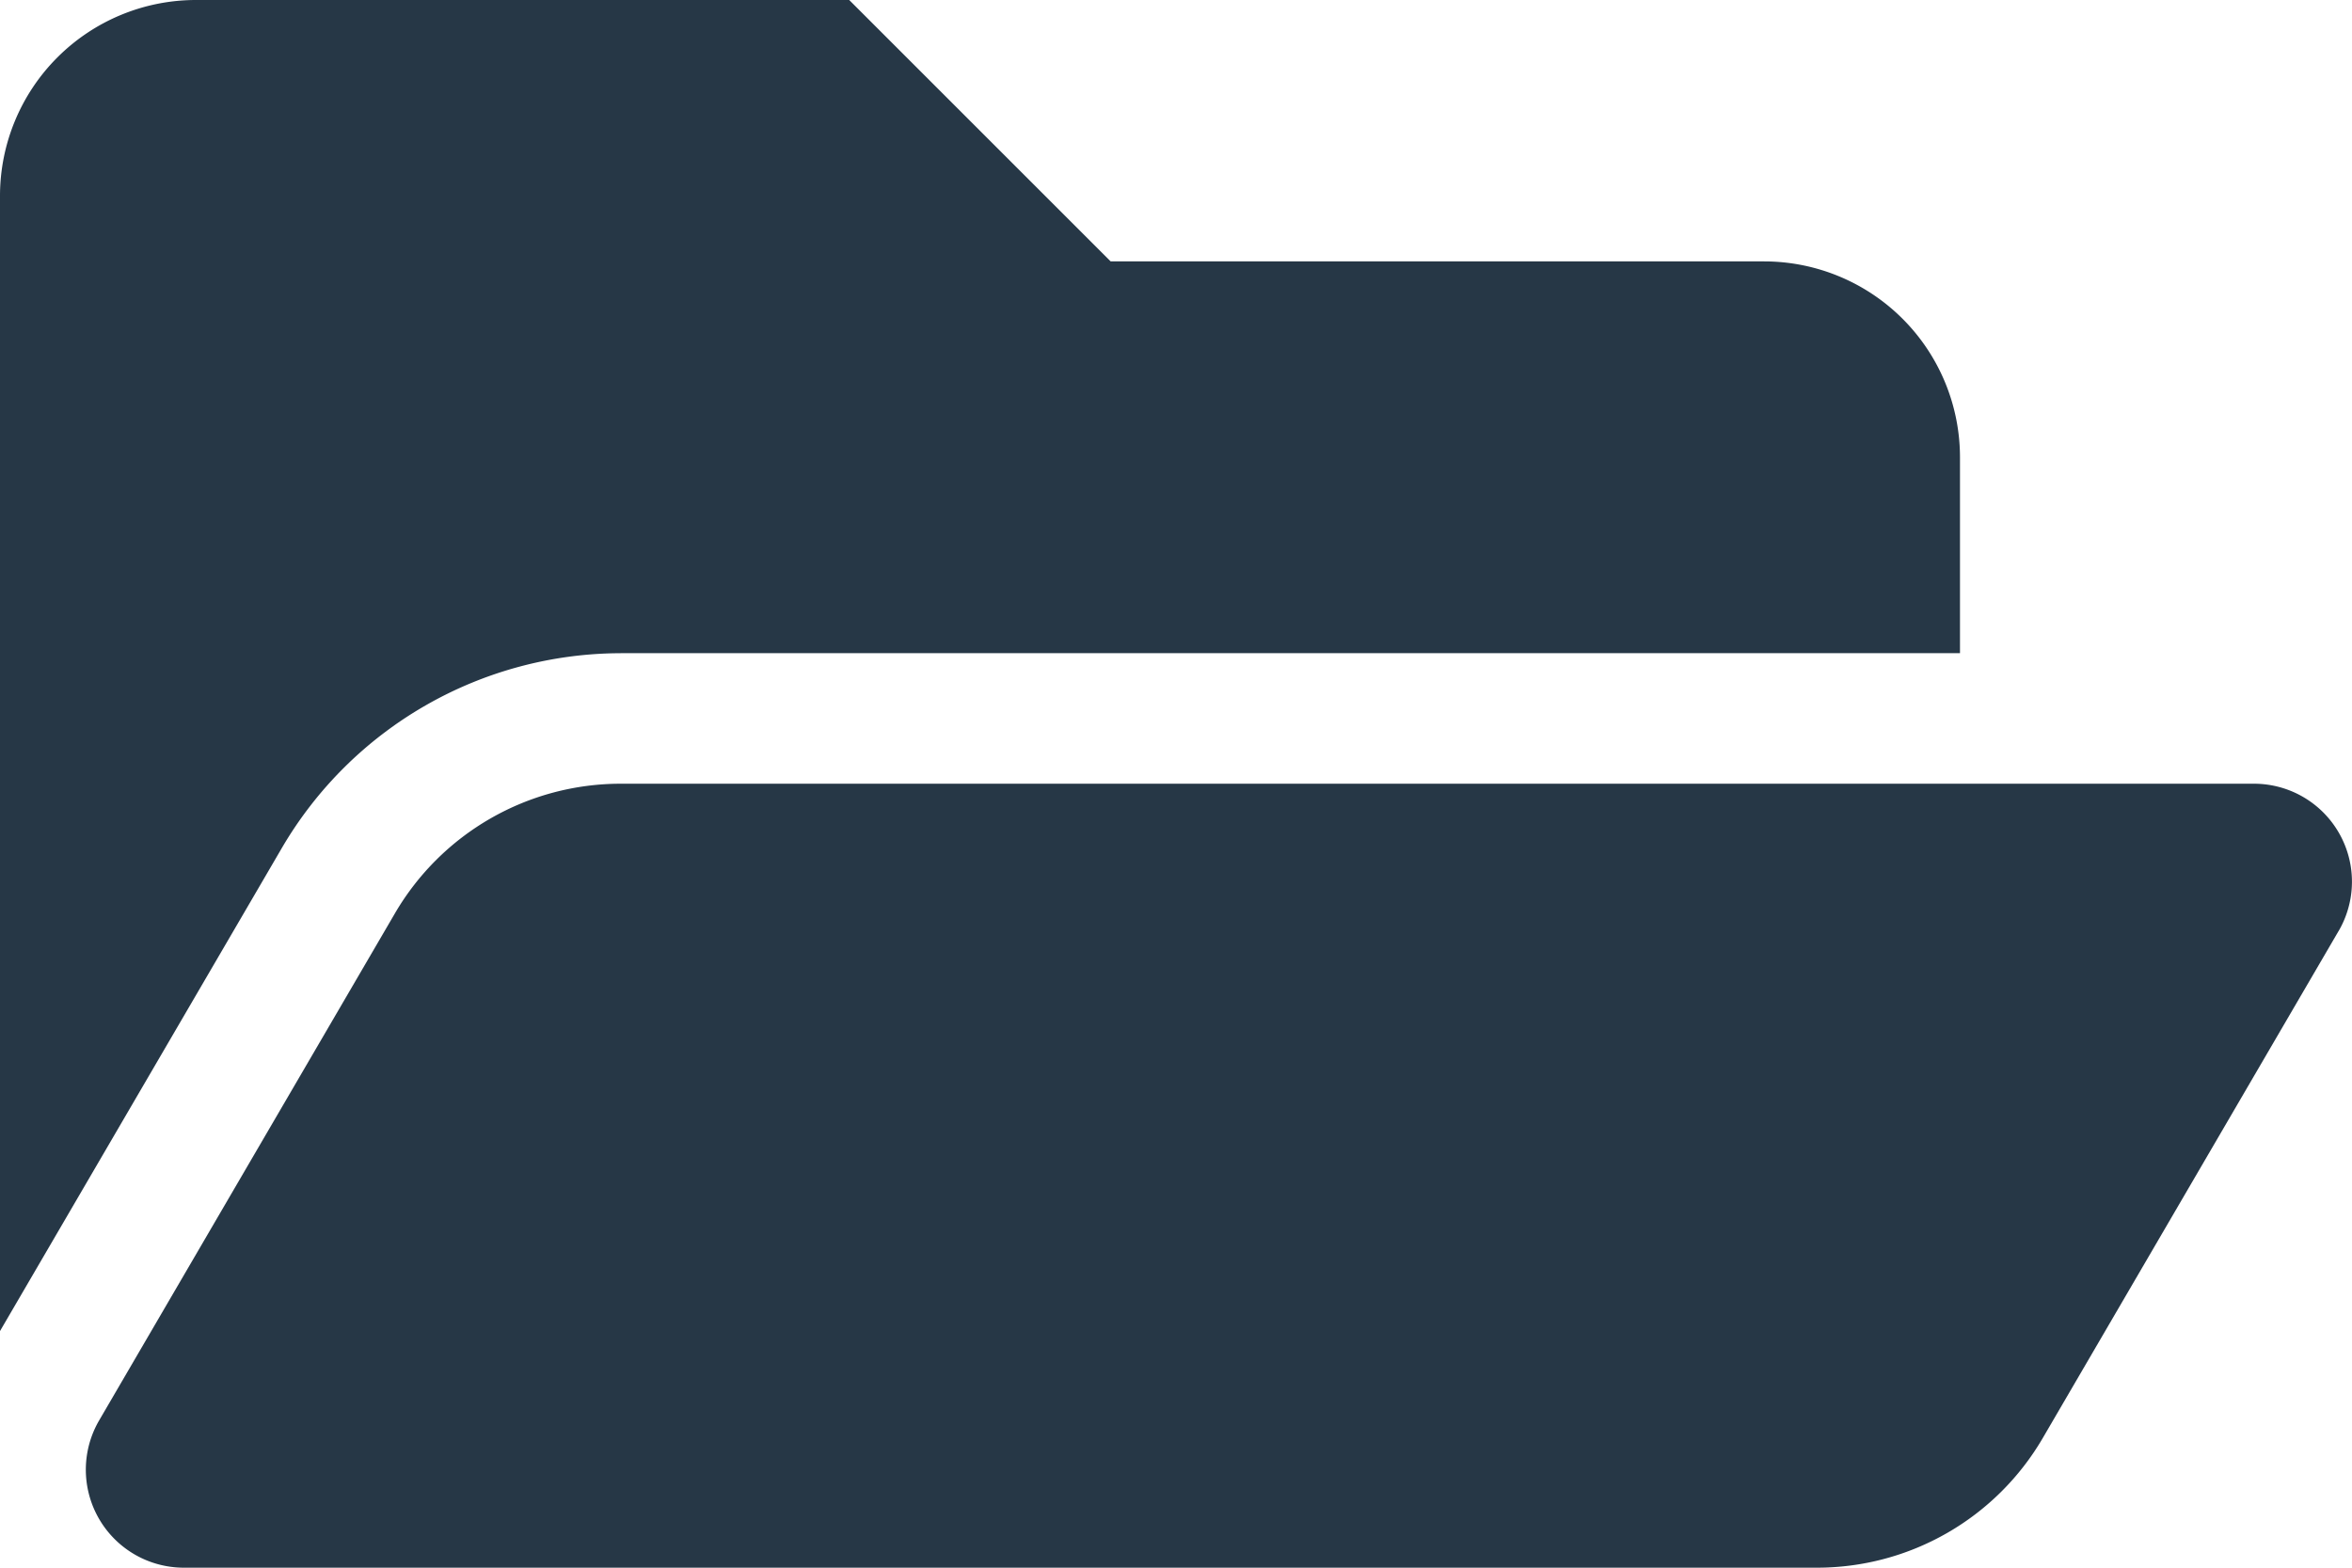 <svg xmlns="http://www.w3.org/2000/svg" width="76.467" height="50.978" viewBox="0 0 76.467 50.978"><path d="M76.028,34.78,66.413,51.263a8.5,8.5,0,0,1-7.339,4.215H5.977a3.186,3.186,0,0,1-2.752-4.792L12.84,34.2a8.5,8.5,0,0,1,7.339-4.215h53.1a3.186,3.186,0,0,1,2.752,4.792Zm-55.849-9.04H63.722V19.369A6.372,6.372,0,0,0,57.35,13H36.109l-8.5-8.5H6.372A6.372,6.372,0,0,0,0,10.872V47.784L9.17,32.064A12.788,12.788,0,0,1,20.179,25.741Z" transform="translate(0 -4.5)" fill="#263746"></path></svg>
